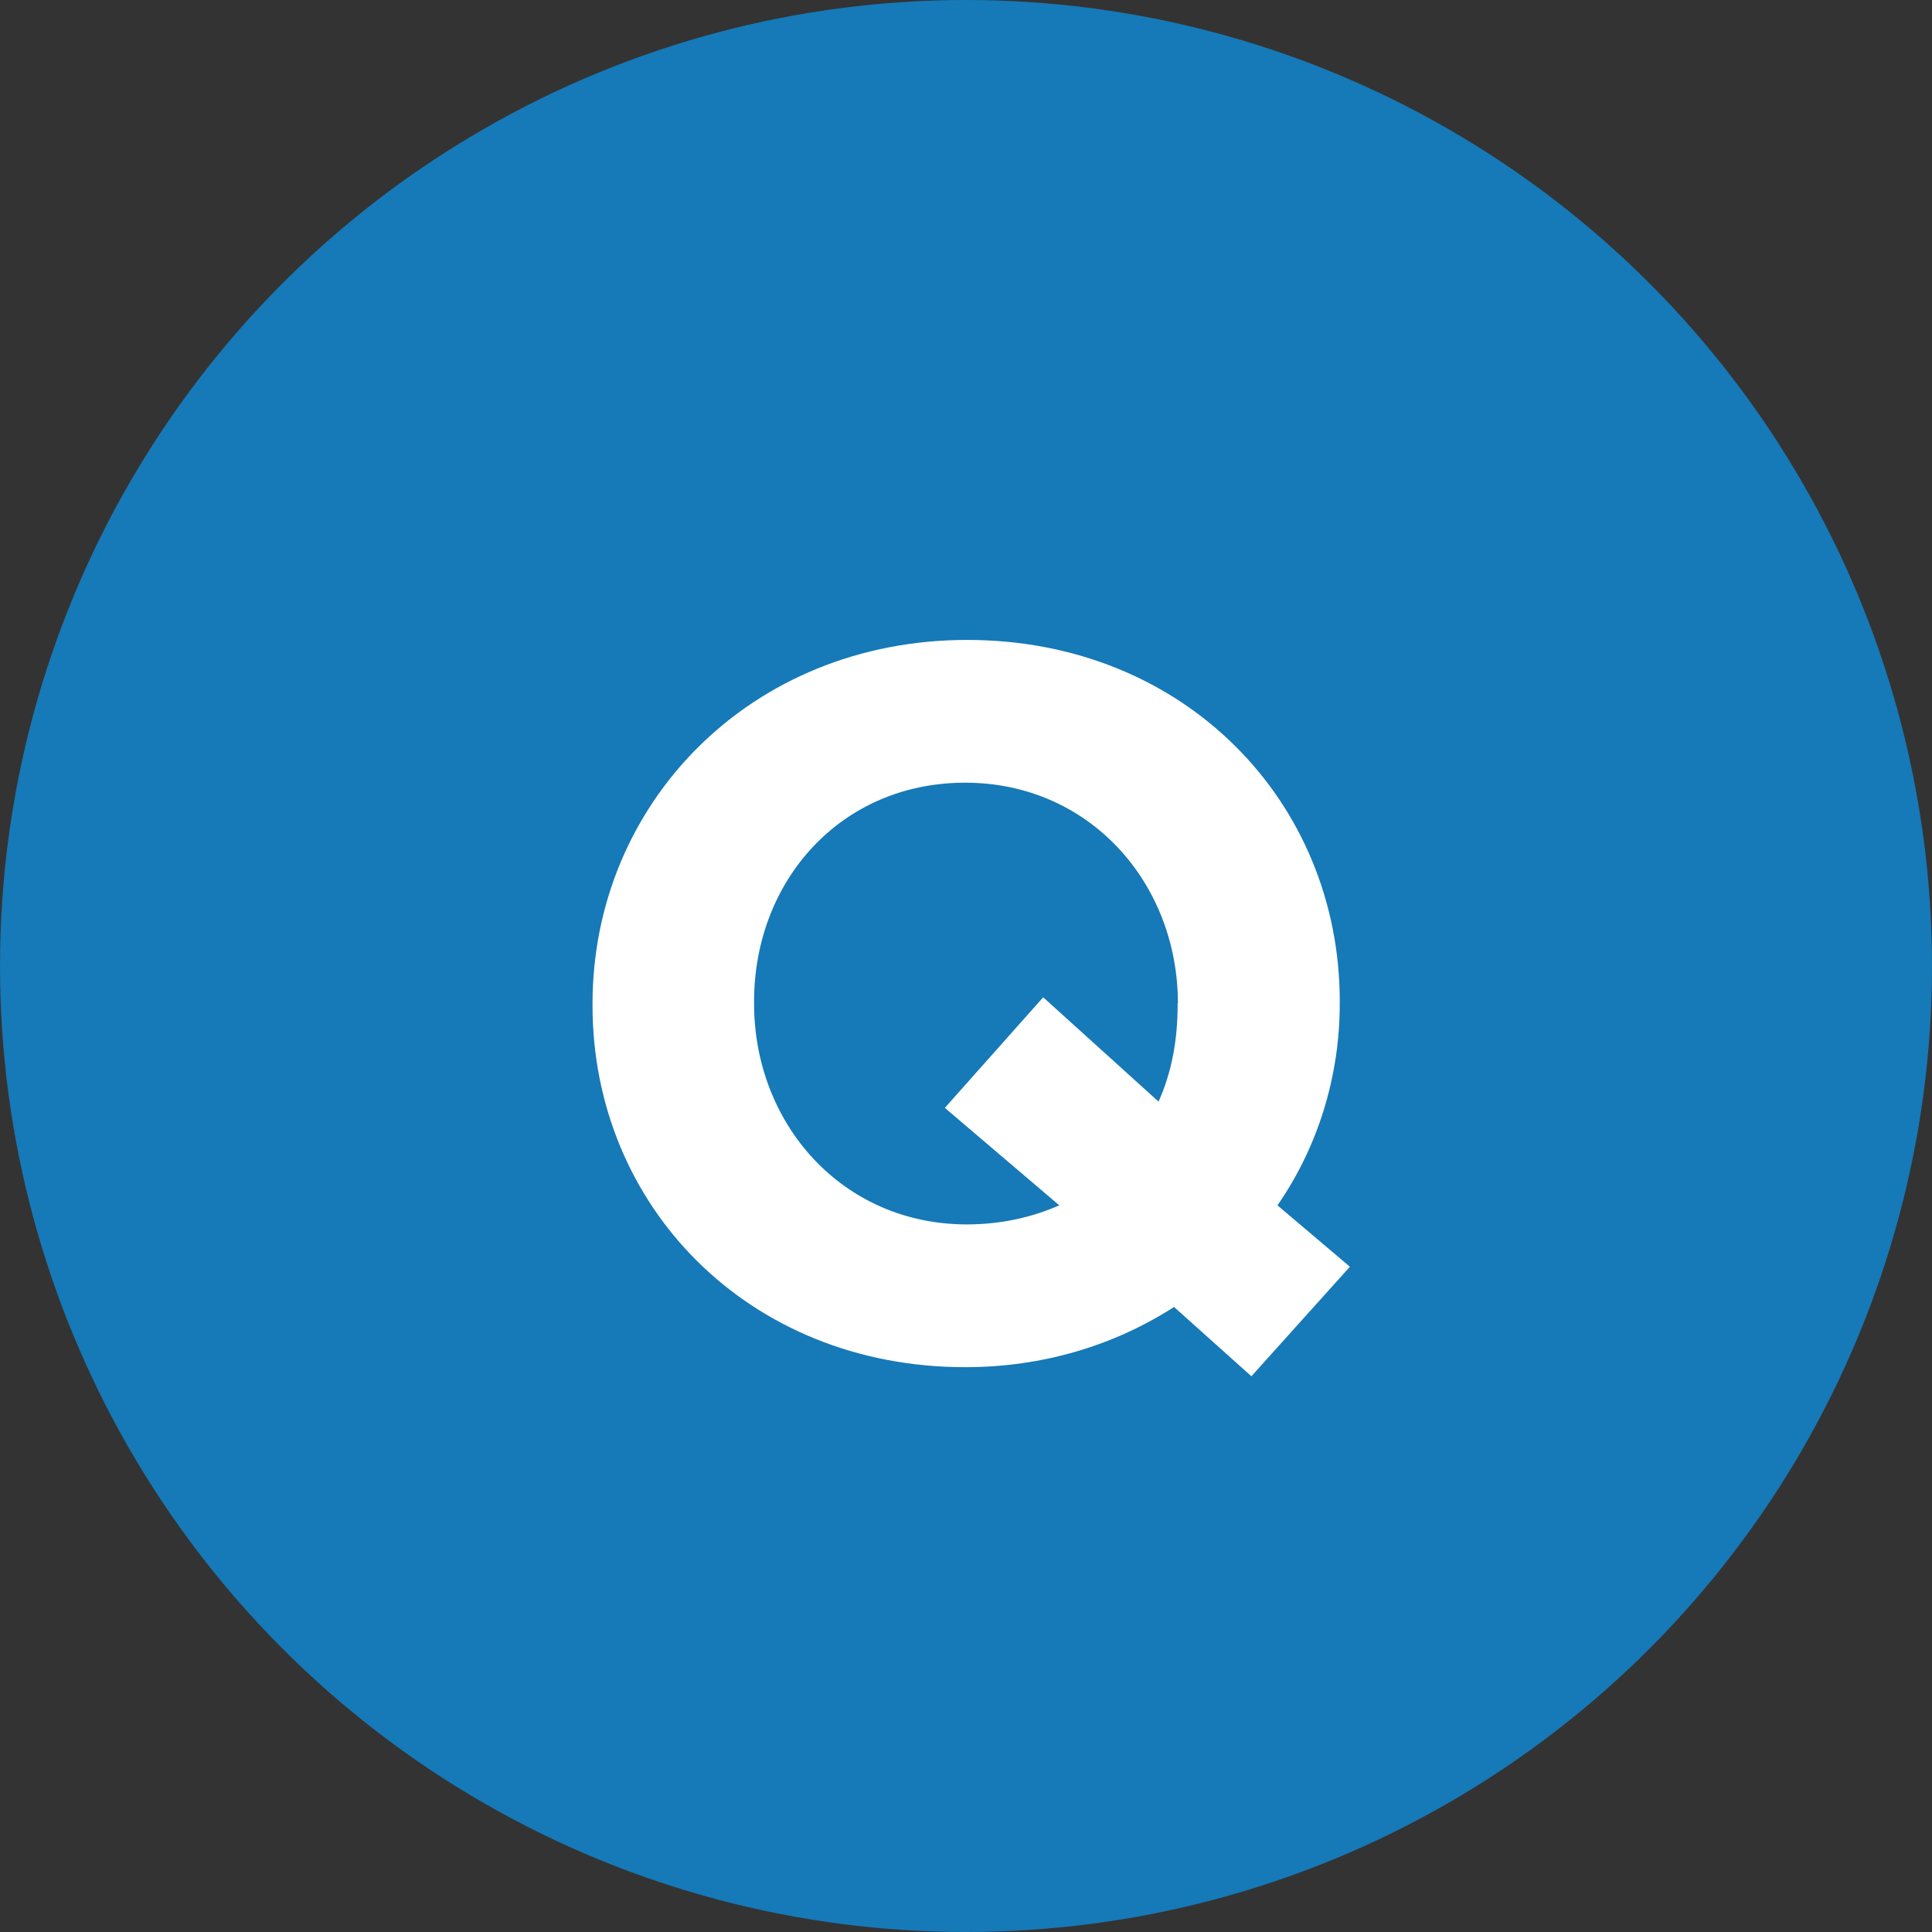 <?xml version="1.0" encoding="UTF-8"?><svg id="a" xmlns="http://www.w3.org/2000/svg" viewBox="0 0 64.82 64.82"><rect x="0" y="0" width="64.82" height="64.82" fill="#333333" stroke="none"/><defs><style>.b{fill:#fff;}.c{fill:#1679b8;}</style></defs><circle class="c" cx="32.41" cy="32.41" r="32.41"/><path class="b" d="M41.98,46.17l-2.59-2.32c-1.99,1.28-4.38,2.02-7.01,2.02-7.28,0-12.5-5.42-12.5-12.13v-.07c0-6.7,5.29-12.2,12.57-12.2s12.5,5.42,12.5,12.13v.07c0,2.46-.74,4.82-2.09,6.77l2.43,2.06-3.3,3.67Zm-2.46-12.5c0-4.04-2.96-7.41-7.14-7.41s-7.08,3.3-7.08,7.34v.07c0,4.04,2.96,7.41,7.14,7.41,1.15,0,2.19-.24,3.1-.64l-3.84-3.27,3.3-3.71,3.87,3.5c.44-.98,.64-2.06,.64-3.23v-.07Z"/></svg>